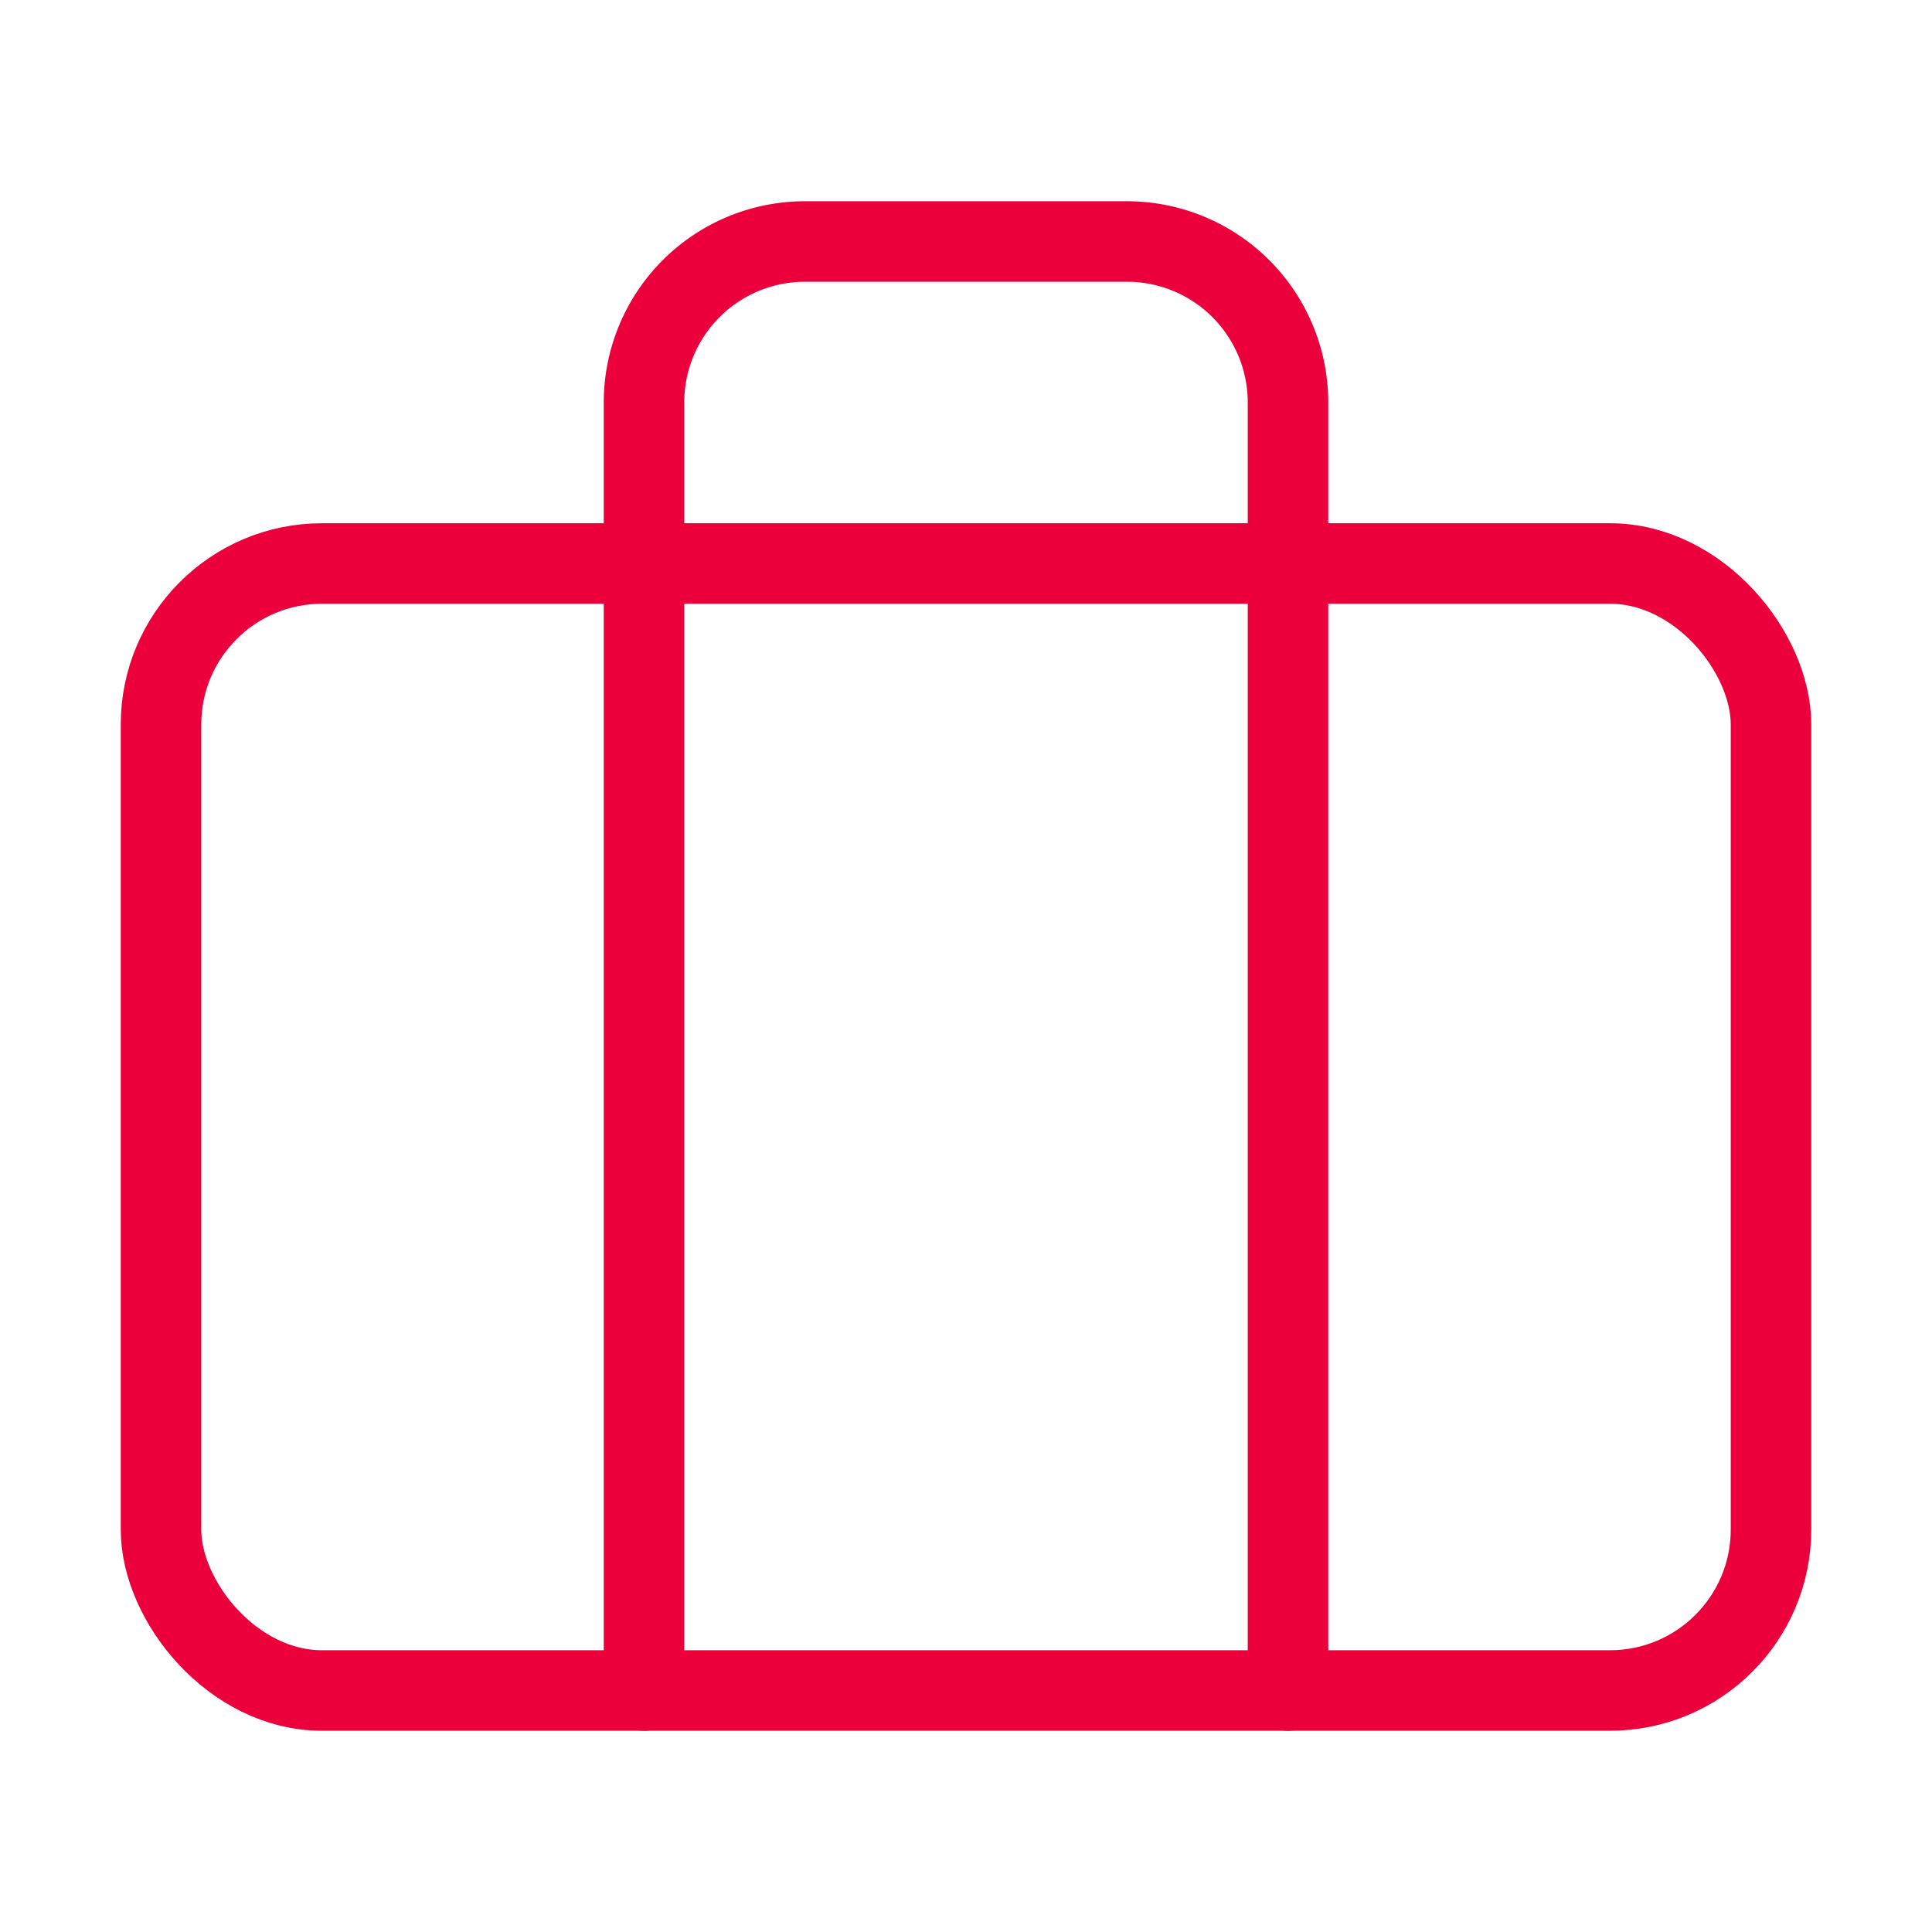 <svg
  xmlns="http://www.w3.org/2000/svg"
  width="48"
  height="48"
  viewBox="0 0 24 24"
  fill="none"
  stroke="#EB003C"
  stroke-width="1"
  stroke-linecap="round"
  stroke-linejoin="round"
>
  <rect x="2" y="7" width="20" height="14" rx="2" ry="2"></rect>
  <path d="M16 21V5a2 2 0 0 0-2-2h-4a2 2 0 0 0-2 2v16"></path>
</svg>
